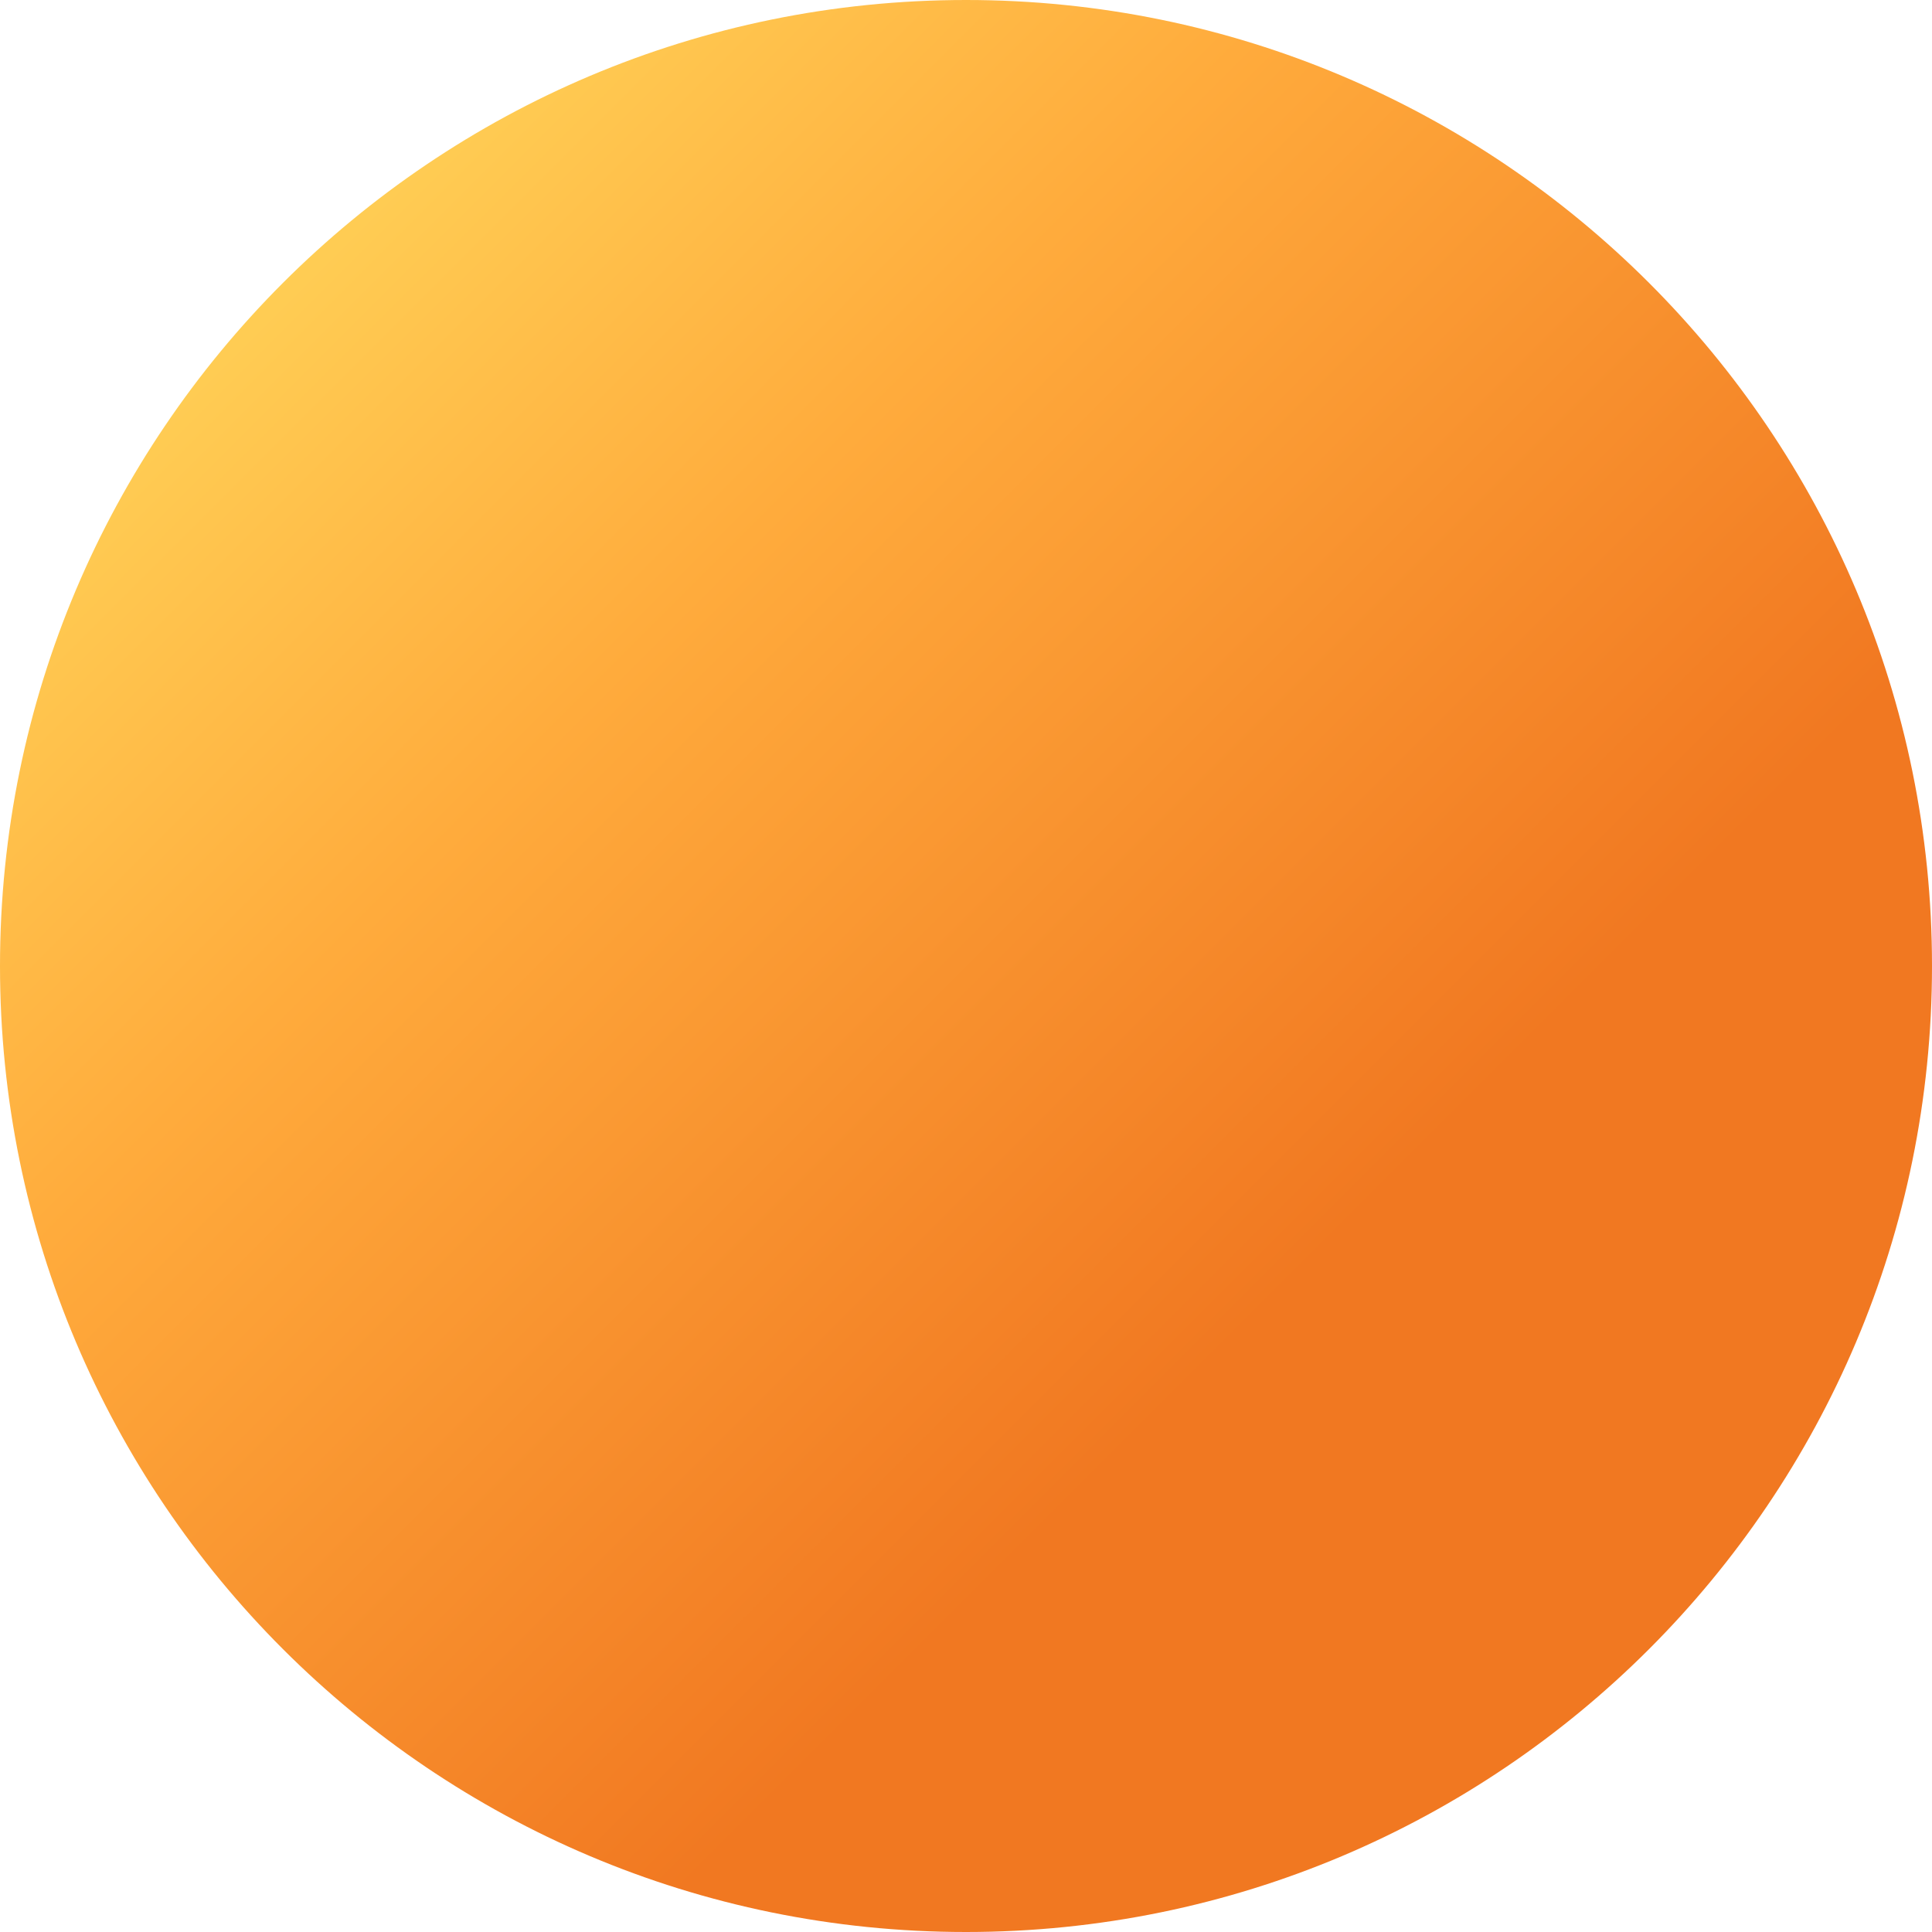 <svg width="12" height="12" viewBox="0 0 12 12" fill="none" xmlns="http://www.w3.org/2000/svg">
<path fill-rule="evenodd" clip-rule="evenodd" d="M6 0C2.686 0 0 2.686 0 6C0 9.314 2.686 12 6 12C9.314 12 12 9.314 12 6C12 2.686 9.314 0 6 0Z" fill="url(#paint0_linear_30_679)"/>
<defs>
<linearGradient id="paint0_linear_30_679" x1="-6" y1="6" x2="6" y2="18" gradientUnits="userSpaceOnUse">
<stop stop-color="#FFE766"/>
<stop offset="0.333" stop-color="#FFAB3C"/>
<stop offset="0.667" stop-color="#F17821"/>
<stop offset="1" stop-color="#F17821"/>
</linearGradient>
</defs>
</svg>
